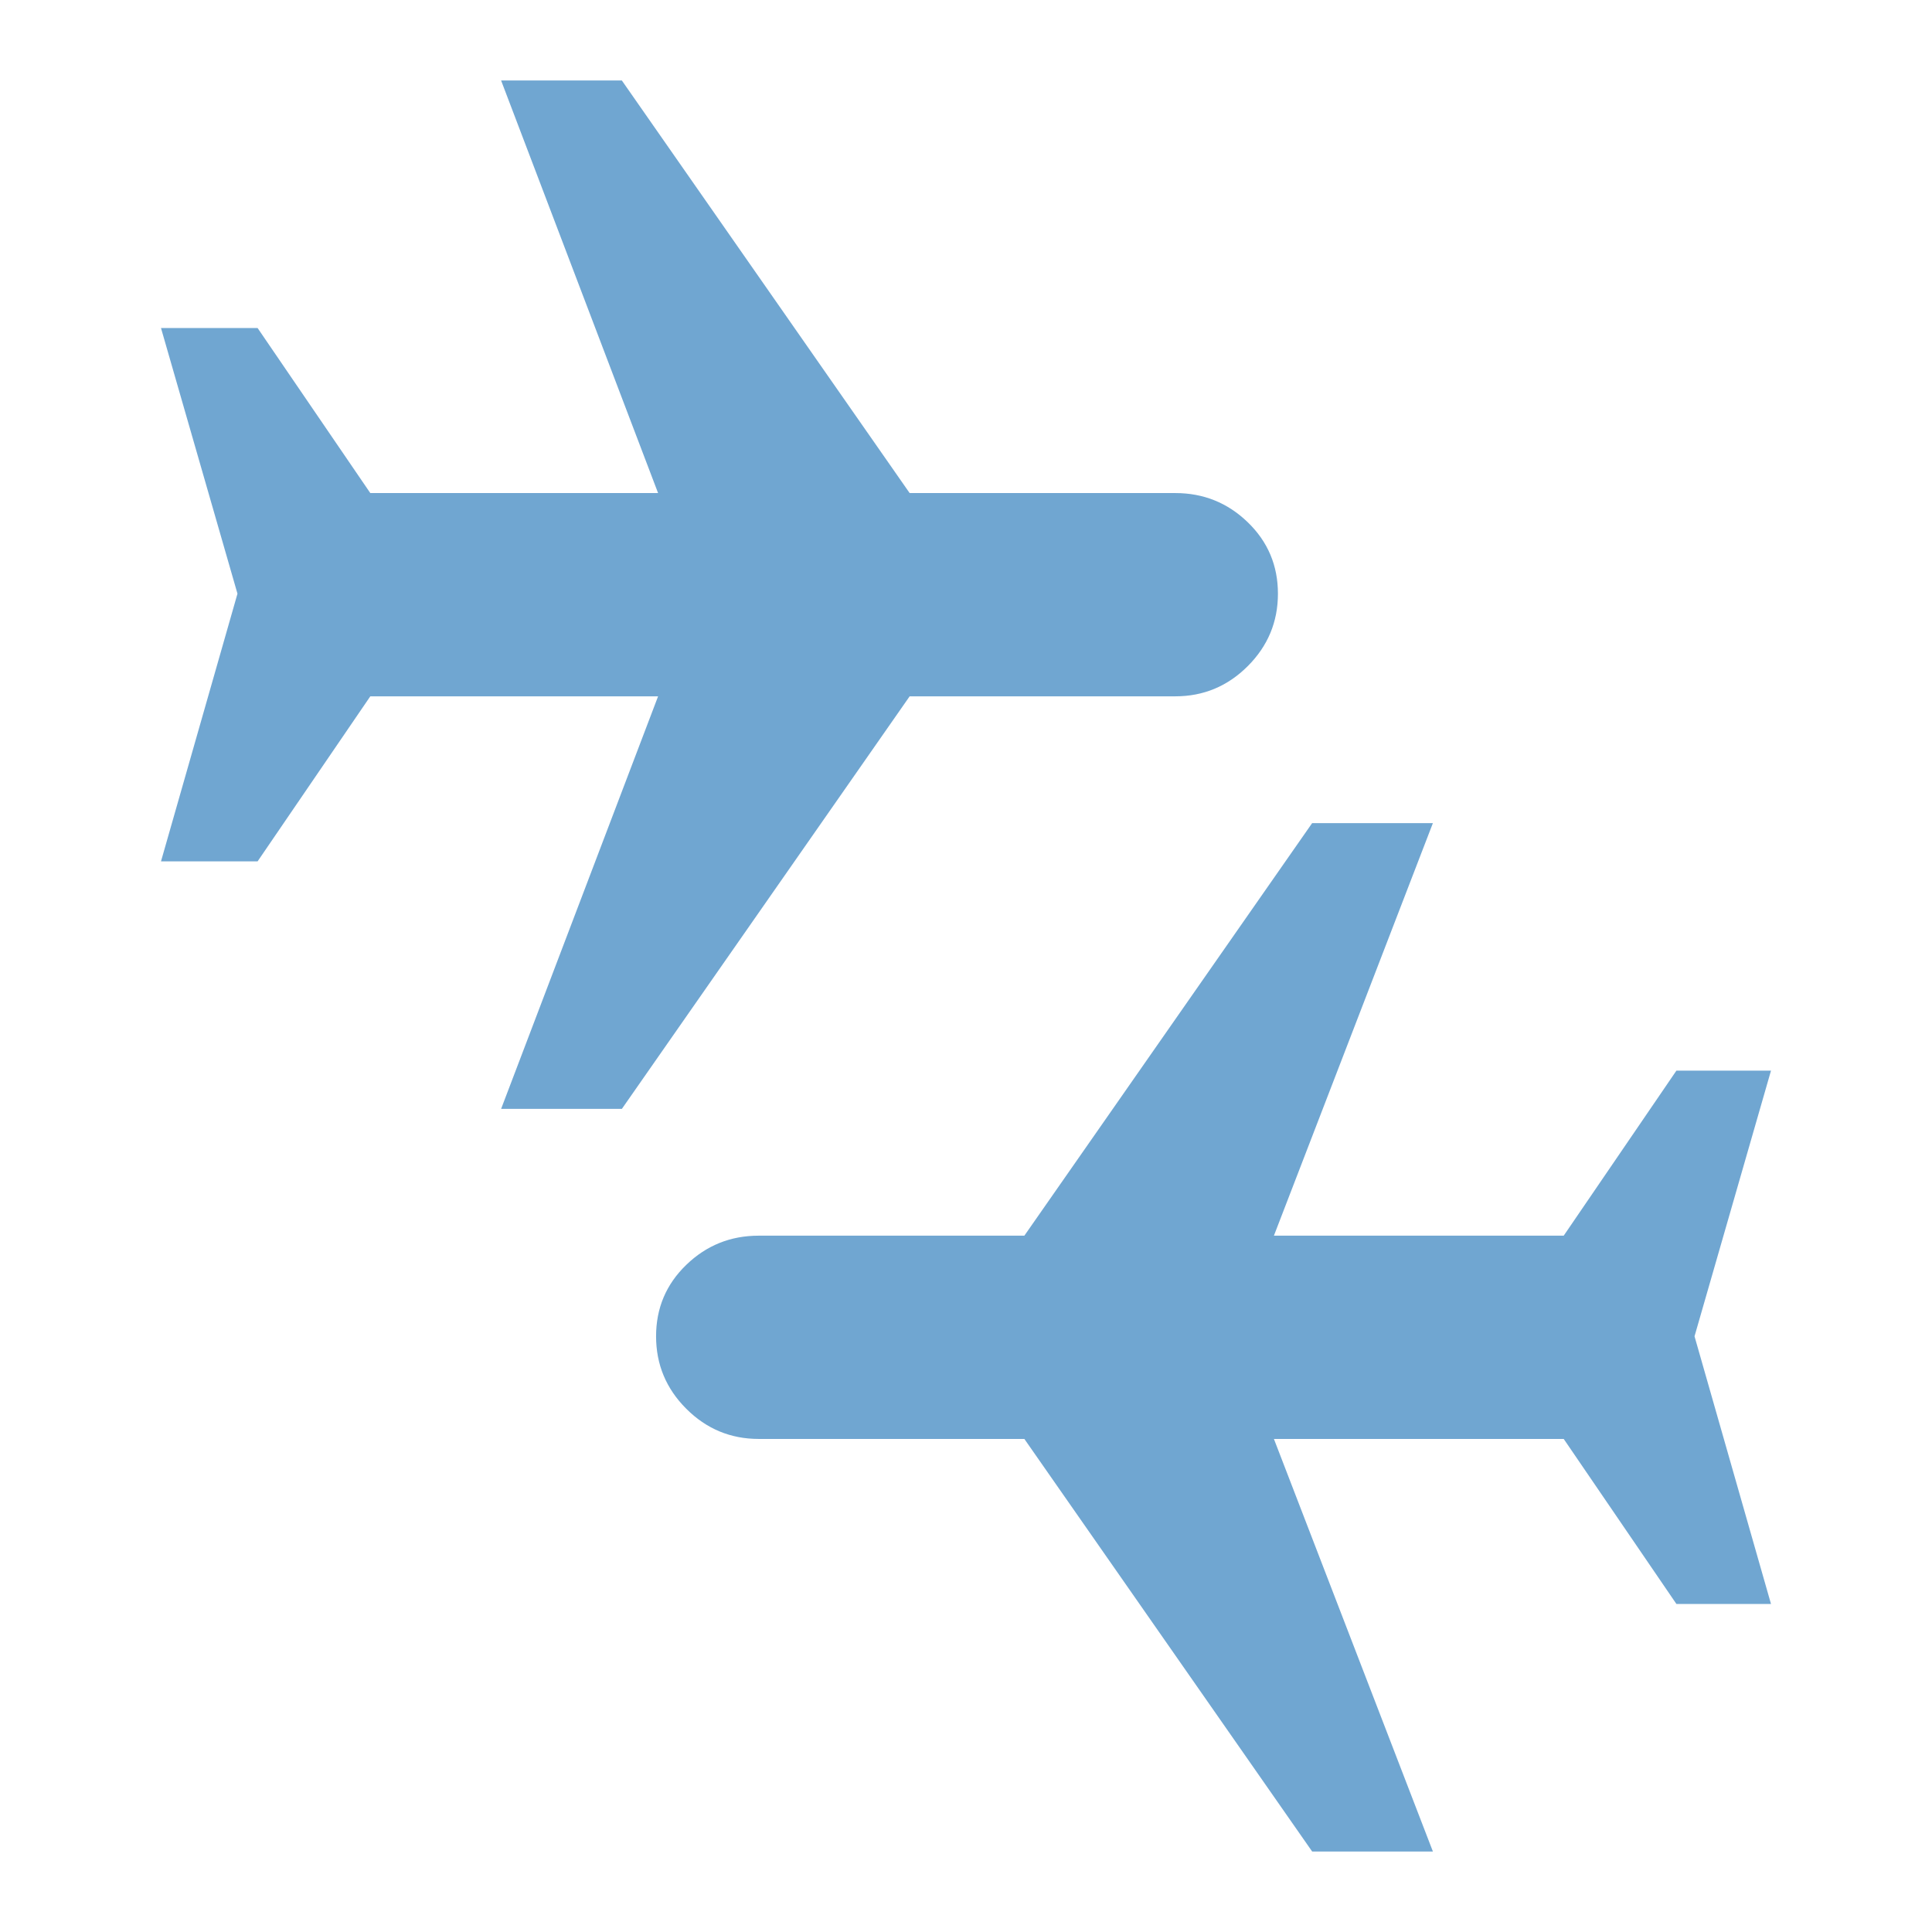 <svg xmlns="http://www.w3.org/2000/svg" height="48px" viewBox="0 -960 960 960" width="48px" fill="#70A6D1"><path d="m249-409 78-205H184l-56 82H80l38-133-38-132h48l56 82h143l-78-205h60l143 205h132q21 0 36 14.5t15 35.5q0 21-15 36t-36 15H452L309-409h-60ZM652-40 509-245H377q-21 0-36-15t-15-36q0-21 15-35.5t36-14.5h132l143-205h60l-79 205h144l56-82h47l-38 132 38 133h-47l-56-82H633l79 205h-60Z"/></svg>